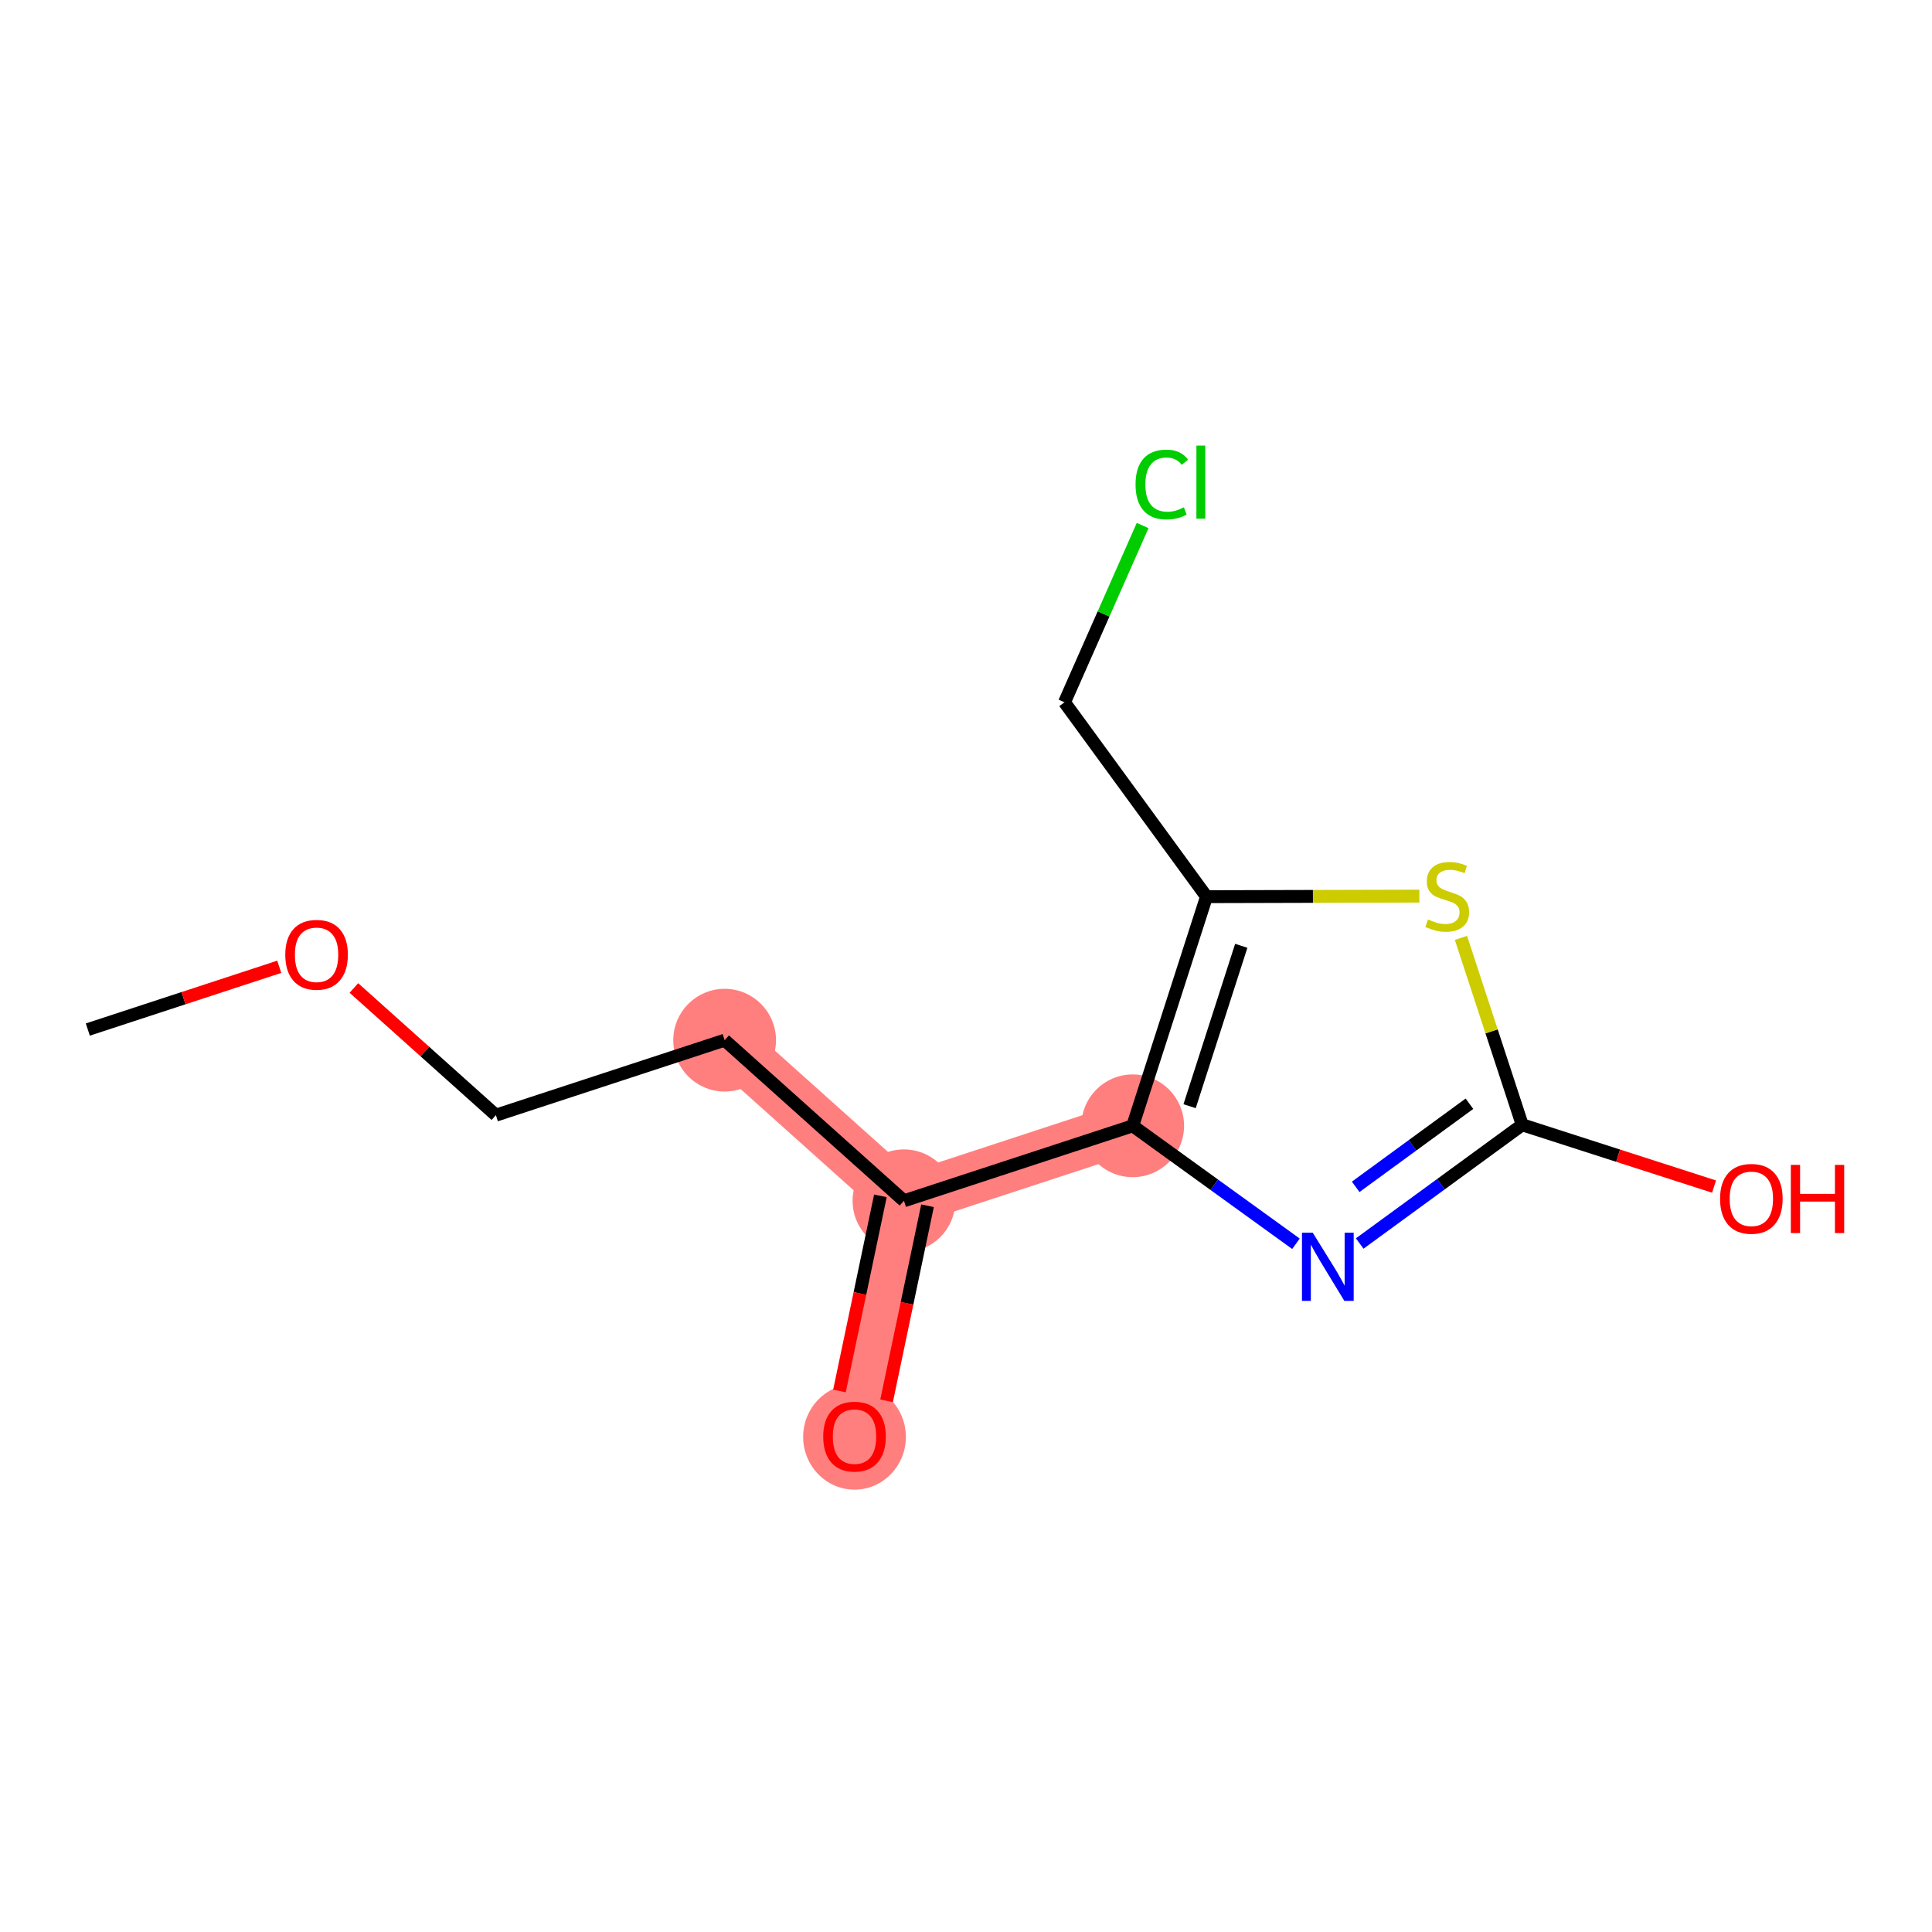<?xml version='1.0' encoding='iso-8859-1'?>
<svg version='1.1' baseProfile='full'
              xmlns='http://www.w3.org/2000/svg'
                      xmlns:rdkit='http://www.rdkit.org/xml'
                      xmlns:xlink='http://www.w3.org/1999/xlink'
                  xml:space='preserve'
width='300px' height='300px' viewBox='0 0 300 300'>
<!-- END OF HEADER -->
<rect style='opacity:1.0;fill:#FFFFFF;stroke:none' width='300' height='300' x='0' y='0'> </rect>
<rect style='opacity:1.0;fill:#FFFFFF;stroke:none' width='300' height='300' x='0' y='0'> </rect>
<path d='M 112.522,161.519 L 140.366,186.459' style='fill:none;fill-rule:evenodd;stroke:#FF7F7F;stroke-width:8.0px;stroke-linecap:butt;stroke-linejoin:miter;stroke-opacity:1' />
<path d='M 140.366,186.459 L 132.689,223.043' style='fill:none;fill-rule:evenodd;stroke:#FF7F7F;stroke-width:8.0px;stroke-linecap:butt;stroke-linejoin:miter;stroke-opacity:1' />
<path d='M 140.366,186.459 L 175.886,174.816' style='fill:none;fill-rule:evenodd;stroke:#FF7F7F;stroke-width:8.0px;stroke-linecap:butt;stroke-linejoin:miter;stroke-opacity:1' />
<ellipse cx='112.522' cy='161.519' rx='7.476' ry='7.476'  style='fill:#FF7F7F;fill-rule:evenodd;stroke:#FF7F7F;stroke-width:1.0px;stroke-linecap:butt;stroke-linejoin:miter;stroke-opacity:1' />
<ellipse cx='140.366' cy='186.459' rx='7.476' ry='7.476'  style='fill:#FF7F7F;fill-rule:evenodd;stroke:#FF7F7F;stroke-width:1.0px;stroke-linecap:butt;stroke-linejoin:miter;stroke-opacity:1' />
<ellipse cx='132.689' cy='223.125' rx='7.476' ry='7.686'  style='fill:#FF7F7F;fill-rule:evenodd;stroke:#FF7F7F;stroke-width:1.0px;stroke-linecap:butt;stroke-linejoin:miter;stroke-opacity:1' />
<ellipse cx='175.886' cy='174.816' rx='7.476' ry='7.476'  style='fill:#FF7F7F;fill-rule:evenodd;stroke:#FF7F7F;stroke-width:1.0px;stroke-linecap:butt;stroke-linejoin:miter;stroke-opacity:1' />
<path class='bond-0 atom-0 atom-1' d='M 13.636,159.867 L 28.5,154.994' style='fill:none;fill-rule:evenodd;stroke:#000000;stroke-width:2.0px;stroke-linecap:butt;stroke-linejoin:miter;stroke-opacity:1' />
<path class='bond-0 atom-0 atom-1' d='M 28.5,154.994 L 43.363,150.122' style='fill:none;fill-rule:evenodd;stroke:#FF0000;stroke-width:2.0px;stroke-linecap:butt;stroke-linejoin:miter;stroke-opacity:1' />
<path class='bond-1 atom-1 atom-2' d='M 54.951,153.413 L 65.976,163.288' style='fill:none;fill-rule:evenodd;stroke:#FF0000;stroke-width:2.0px;stroke-linecap:butt;stroke-linejoin:miter;stroke-opacity:1' />
<path class='bond-1 atom-1 atom-2' d='M 65.976,163.288 L 77.001,173.163' style='fill:none;fill-rule:evenodd;stroke:#000000;stroke-width:2.0px;stroke-linecap:butt;stroke-linejoin:miter;stroke-opacity:1' />
<path class='bond-2 atom-2 atom-3' d='M 77.001,173.163 L 112.522,161.519' style='fill:none;fill-rule:evenodd;stroke:#000000;stroke-width:2.0px;stroke-linecap:butt;stroke-linejoin:miter;stroke-opacity:1' />
<path class='bond-3 atom-3 atom-4' d='M 112.522,161.519 L 140.366,186.459' style='fill:none;fill-rule:evenodd;stroke:#000000;stroke-width:2.0px;stroke-linecap:butt;stroke-linejoin:miter;stroke-opacity:1' />
<path class='bond-4 atom-4 atom-5' d='M 136.707,185.692 L 133.529,200.84' style='fill:none;fill-rule:evenodd;stroke:#000000;stroke-width:2.0px;stroke-linecap:butt;stroke-linejoin:miter;stroke-opacity:1' />
<path class='bond-4 atom-4 atom-5' d='M 133.529,200.84 L 130.35,215.988' style='fill:none;fill-rule:evenodd;stroke:#FF0000;stroke-width:2.0px;stroke-linecap:butt;stroke-linejoin:miter;stroke-opacity:1' />
<path class='bond-4 atom-4 atom-5' d='M 144.024,187.227 L 140.845,202.375' style='fill:none;fill-rule:evenodd;stroke:#000000;stroke-width:2.0px;stroke-linecap:butt;stroke-linejoin:miter;stroke-opacity:1' />
<path class='bond-4 atom-4 atom-5' d='M 140.845,202.375 L 137.667,217.523' style='fill:none;fill-rule:evenodd;stroke:#FF0000;stroke-width:2.0px;stroke-linecap:butt;stroke-linejoin:miter;stroke-opacity:1' />
<path class='bond-5 atom-4 atom-6' d='M 140.366,186.459 L 175.886,174.816' style='fill:none;fill-rule:evenodd;stroke:#000000;stroke-width:2.0px;stroke-linecap:butt;stroke-linejoin:miter;stroke-opacity:1' />
<path class='bond-6 atom-6 atom-7' d='M 175.886,174.816 L 188.561,183.974' style='fill:none;fill-rule:evenodd;stroke:#000000;stroke-width:2.0px;stroke-linecap:butt;stroke-linejoin:miter;stroke-opacity:1' />
<path class='bond-6 atom-6 atom-7' d='M 188.561,183.974 L 201.236,193.132' style='fill:none;fill-rule:evenodd;stroke:#0000FF;stroke-width:2.0px;stroke-linecap:butt;stroke-linejoin:miter;stroke-opacity:1' />
<path class='bond-13 atom-11 atom-6' d='M 187.345,139.235 L 175.886,174.816' style='fill:none;fill-rule:evenodd;stroke:#000000;stroke-width:2.0px;stroke-linecap:butt;stroke-linejoin:miter;stroke-opacity:1' />
<path class='bond-13 atom-11 atom-6' d='M 192.742,146.864 L 184.721,171.77' style='fill:none;fill-rule:evenodd;stroke:#000000;stroke-width:2.0px;stroke-linecap:butt;stroke-linejoin:miter;stroke-opacity:1' />
<path class='bond-7 atom-7 atom-8' d='M 211.134,193.093 L 223.752,183.876' style='fill:none;fill-rule:evenodd;stroke:#0000FF;stroke-width:2.0px;stroke-linecap:butt;stroke-linejoin:miter;stroke-opacity:1' />
<path class='bond-7 atom-7 atom-8' d='M 223.752,183.876 L 236.369,174.658' style='fill:none;fill-rule:evenodd;stroke:#000000;stroke-width:2.0px;stroke-linecap:butt;stroke-linejoin:miter;stroke-opacity:1' />
<path class='bond-7 atom-7 atom-8' d='M 210.509,184.291 L 219.341,177.839' style='fill:none;fill-rule:evenodd;stroke:#0000FF;stroke-width:2.0px;stroke-linecap:butt;stroke-linejoin:miter;stroke-opacity:1' />
<path class='bond-7 atom-7 atom-8' d='M 219.341,177.839 L 228.174,171.387' style='fill:none;fill-rule:evenodd;stroke:#000000;stroke-width:2.0px;stroke-linecap:butt;stroke-linejoin:miter;stroke-opacity:1' />
<path class='bond-8 atom-8 atom-9' d='M 236.369,174.658 L 251.262,179.455' style='fill:none;fill-rule:evenodd;stroke:#000000;stroke-width:2.0px;stroke-linecap:butt;stroke-linejoin:miter;stroke-opacity:1' />
<path class='bond-8 atom-8 atom-9' d='M 251.262,179.455 L 266.156,184.251' style='fill:none;fill-rule:evenodd;stroke:#FF0000;stroke-width:2.0px;stroke-linecap:butt;stroke-linejoin:miter;stroke-opacity:1' />
<path class='bond-9 atom-8 atom-10' d='M 236.369,174.658 L 231.612,160.146' style='fill:none;fill-rule:evenodd;stroke:#000000;stroke-width:2.0px;stroke-linecap:butt;stroke-linejoin:miter;stroke-opacity:1' />
<path class='bond-9 atom-8 atom-10' d='M 231.612,160.146 L 226.855,145.634' style='fill:none;fill-rule:evenodd;stroke:#CCCC00;stroke-width:2.0px;stroke-linecap:butt;stroke-linejoin:miter;stroke-opacity:1' />
<path class='bond-10 atom-10 atom-11' d='M 220.397,139.149 L 203.871,139.192' style='fill:none;fill-rule:evenodd;stroke:#CCCC00;stroke-width:2.0px;stroke-linecap:butt;stroke-linejoin:miter;stroke-opacity:1' />
<path class='bond-10 atom-10 atom-11' d='M 203.871,139.192 L 187.345,139.235' style='fill:none;fill-rule:evenodd;stroke:#000000;stroke-width:2.0px;stroke-linecap:butt;stroke-linejoin:miter;stroke-opacity:1' />
<path class='bond-11 atom-11 atom-12' d='M 187.345,139.235 L 165.295,109.051' style='fill:none;fill-rule:evenodd;stroke:#000000;stroke-width:2.0px;stroke-linecap:butt;stroke-linejoin:miter;stroke-opacity:1' />
<path class='bond-12 atom-12 atom-13' d='M 165.295,109.051 L 171.362,95.329' style='fill:none;fill-rule:evenodd;stroke:#000000;stroke-width:2.0px;stroke-linecap:butt;stroke-linejoin:miter;stroke-opacity:1' />
<path class='bond-12 atom-12 atom-13' d='M 171.362,95.329 L 177.429,81.606' style='fill:none;fill-rule:evenodd;stroke:#00CC00;stroke-width:2.0px;stroke-linecap:butt;stroke-linejoin:miter;stroke-opacity:1' />
<path  class='atom-1' d='M 44.298 148.253
Q 44.298 145.711, 45.554 144.291
Q 46.81 142.87, 49.157 142.87
Q 51.505 142.87, 52.761 144.291
Q 54.017 145.711, 54.017 148.253
Q 54.017 150.825, 52.746 152.29
Q 51.475 153.74, 49.157 153.74
Q 46.825 153.74, 45.554 152.29
Q 44.298 150.84, 44.298 148.253
M 49.157 152.544
Q 50.772 152.544, 51.639 151.468
Q 52.521 150.376, 52.521 148.253
Q 52.521 146.175, 51.639 145.128
Q 50.772 144.066, 49.157 144.066
Q 47.542 144.066, 46.66 145.113
Q 45.793 146.16, 45.793 148.253
Q 45.793 150.391, 46.66 151.468
Q 47.542 152.544, 49.157 152.544
' fill='#FF0000'/>
<path  class='atom-5' d='M 127.83 223.073
Q 127.83 220.531, 129.086 219.111
Q 130.342 217.69, 132.689 217.69
Q 135.037 217.69, 136.293 219.111
Q 137.549 220.531, 137.549 223.073
Q 137.549 225.645, 136.278 227.11
Q 135.007 228.56, 132.689 228.56
Q 130.357 228.56, 129.086 227.11
Q 127.83 225.66, 127.83 223.073
M 132.689 227.364
Q 134.304 227.364, 135.171 226.288
Q 136.053 225.196, 136.053 223.073
Q 136.053 220.995, 135.171 219.948
Q 134.304 218.886, 132.689 218.886
Q 131.074 218.886, 130.192 219.933
Q 129.325 220.98, 129.325 223.073
Q 129.325 225.211, 130.192 226.288
Q 131.074 227.364, 132.689 227.364
' fill='#FF0000'/>
<path  class='atom-7' d='M 203.845 191.416
L 207.314 197.023
Q 207.658 197.576, 208.211 198.578
Q 208.764 199.579, 208.794 199.639
L 208.794 191.416
L 210.2 191.416
L 210.2 202.002
L 208.749 202.002
L 205.026 195.871
Q 204.592 195.154, 204.129 194.331
Q 203.68 193.509, 203.546 193.255
L 203.546 202.002
L 202.17 202.002
L 202.17 191.416
L 203.845 191.416
' fill='#0000FF'/>
<path  class='atom-9' d='M 267.09 186.147
Q 267.09 183.605, 268.346 182.185
Q 269.602 180.764, 271.95 180.764
Q 274.297 180.764, 275.553 182.185
Q 276.809 183.605, 276.809 186.147
Q 276.809 188.719, 275.538 190.184
Q 274.267 191.634, 271.95 191.634
Q 269.617 191.634, 268.346 190.184
Q 267.09 188.734, 267.09 186.147
M 271.95 190.438
Q 273.565 190.438, 274.432 189.362
Q 275.314 188.27, 275.314 186.147
Q 275.314 184.069, 274.432 183.022
Q 273.565 181.96, 271.95 181.96
Q 270.335 181.96, 269.453 183.007
Q 268.586 184.054, 268.586 186.147
Q 268.586 188.285, 269.453 189.362
Q 270.335 190.438, 271.95 190.438
' fill='#FF0000'/>
<path  class='atom-9' d='M 278.08 180.884
L 279.516 180.884
L 279.516 185.384
L 284.928 185.384
L 284.928 180.884
L 286.364 180.884
L 286.364 191.47
L 284.928 191.47
L 284.928 186.581
L 279.516 186.581
L 279.516 191.47
L 278.08 191.47
L 278.08 180.884
' fill='#FF0000'/>
<path  class='atom-10' d='M 221.735 142.771
Q 221.855 142.816, 222.348 143.025
Q 222.841 143.235, 223.38 143.369
Q 223.933 143.489, 224.471 143.489
Q 225.473 143.489, 226.056 143.01
Q 226.639 142.517, 226.639 141.665
Q 226.639 141.081, 226.34 140.723
Q 226.056 140.364, 225.608 140.169
Q 225.159 139.975, 224.411 139.751
Q 223.469 139.467, 222.901 139.197
Q 222.348 138.928, 221.944 138.36
Q 221.555 137.792, 221.555 136.835
Q 221.555 135.504, 222.453 134.682
Q 223.365 133.86, 225.159 133.86
Q 226.385 133.86, 227.776 134.443
L 227.432 135.594
Q 226.161 135.071, 225.204 135.071
Q 224.172 135.071, 223.604 135.504
Q 223.036 135.923, 223.051 136.656
Q 223.051 137.224, 223.335 137.568
Q 223.634 137.912, 224.052 138.106
Q 224.486 138.3, 225.204 138.525
Q 226.161 138.824, 226.729 139.123
Q 227.297 139.422, 227.701 140.035
Q 228.119 140.633, 228.119 141.665
Q 228.119 143.13, 227.133 143.922
Q 226.161 144.7, 224.531 144.7
Q 223.589 144.7, 222.871 144.491
Q 222.169 144.296, 221.331 143.952
L 221.735 142.771
' fill='#CCCC00'/>
<path  class='atom-13' d='M 176.328 75.229
Q 176.328 72.597, 177.554 71.222
Q 178.795 69.831, 181.143 69.831
Q 183.326 69.831, 184.492 71.371
L 183.505 72.179
Q 182.653 71.057, 181.143 71.057
Q 179.543 71.057, 178.69 72.134
Q 177.853 73.196, 177.853 75.229
Q 177.853 77.322, 178.72 78.399
Q 179.602 79.475, 181.307 79.475
Q 182.473 79.475, 183.834 78.773
L 184.253 79.894
Q 183.699 80.253, 182.862 80.462
Q 182.025 80.672, 181.098 80.672
Q 178.795 80.672, 177.554 79.266
Q 176.328 77.861, 176.328 75.229
' fill='#00CC00'/>
<path  class='atom-13' d='M 185.778 69.188
L 187.153 69.188
L 187.153 80.537
L 185.778 80.537
L 185.778 69.188
' fill='#00CC00'/>
</svg>
